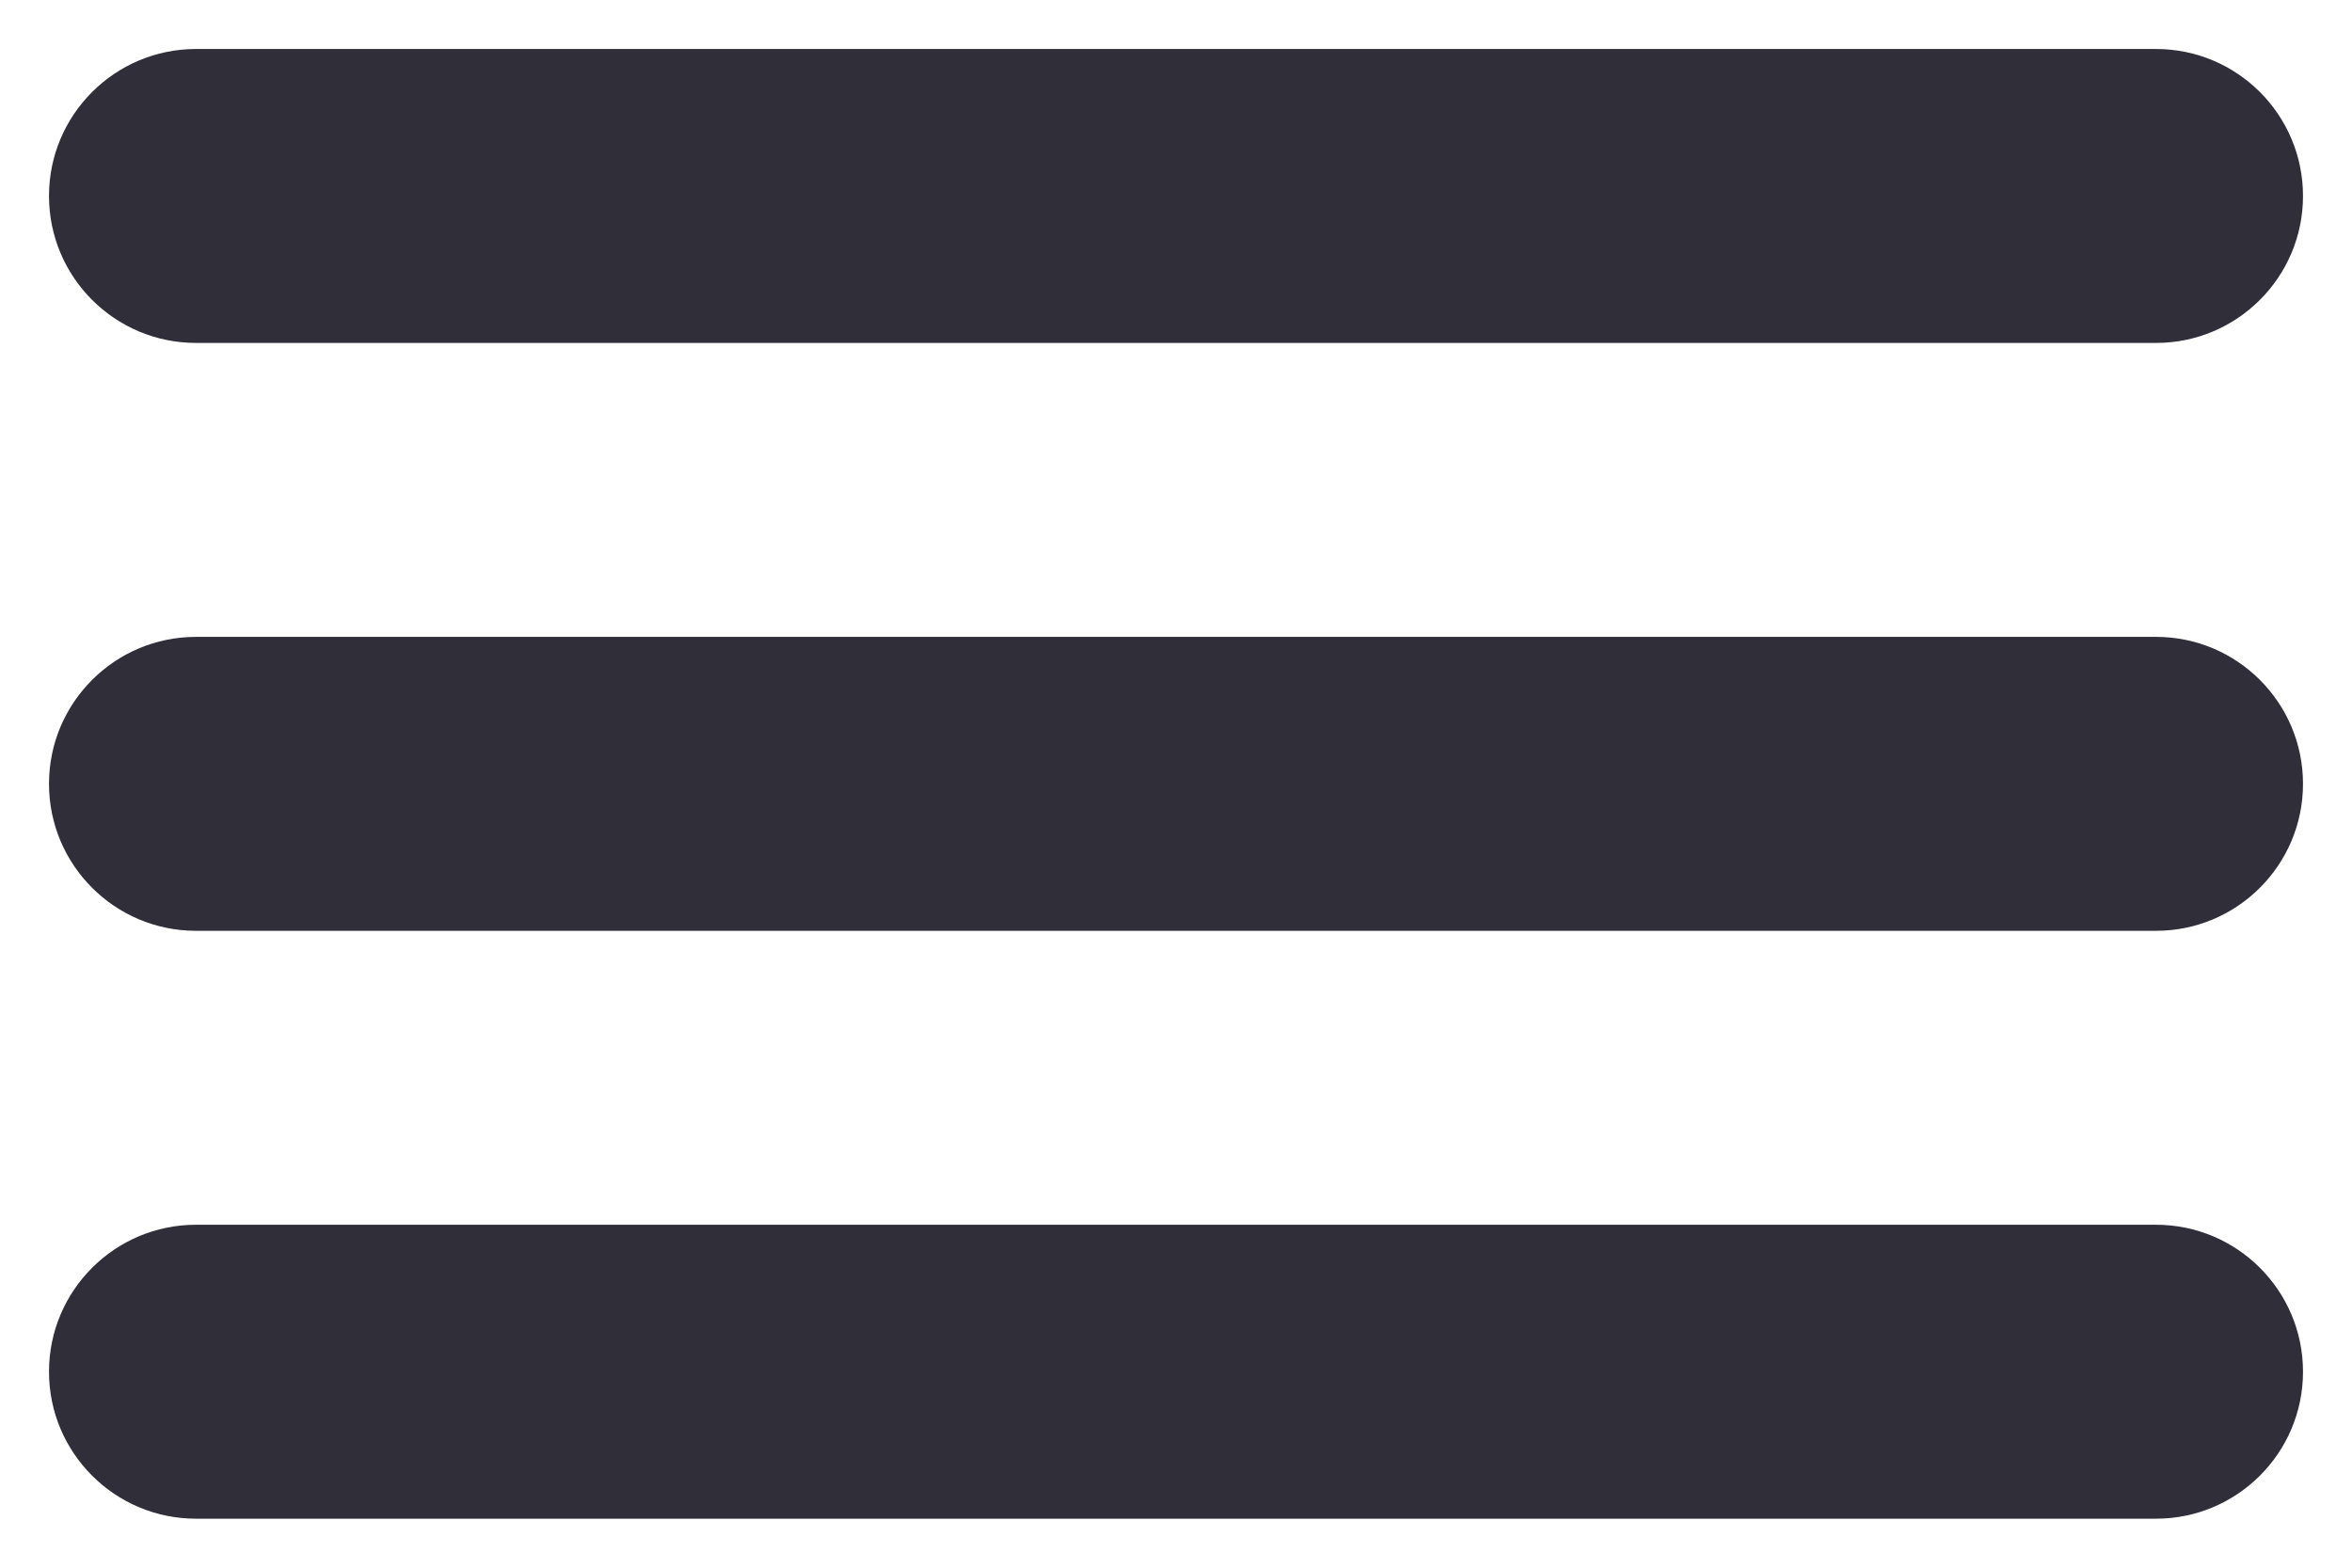 <?xml version="1.0" encoding="UTF-8"?> <svg xmlns="http://www.w3.org/2000/svg" width="24" height="16" viewBox="0 0 24 16" fill="none"> <path d="M2 0.5C1.172 0.5 0.5 1.172 0.5 2C0.5 2.828 1.172 3.5 2 3.5H22C22.828 3.5 23.5 2.828 23.5 2C23.5 1.172 22.828 0.5 22 0.5H2Z" fill="#302E38"></path> <path d="M0.5 8C0.5 7.172 1.172 6.5 2 6.5H22C22.828 6.5 23.5 7.172 23.5 8C23.5 8.828 22.828 9.5 22 9.5H2C1.172 9.5 0.5 8.828 0.5 8Z" fill="#302E38"></path> <path d="M0.5 14C0.5 13.172 1.172 12.5 2 12.5H22C22.828 12.5 23.5 13.172 23.5 14C23.5 14.828 22.828 15.5 22 15.5H2C1.172 15.5 0.5 14.828 0.5 14Z" fill="#302E38"></path> </svg> 